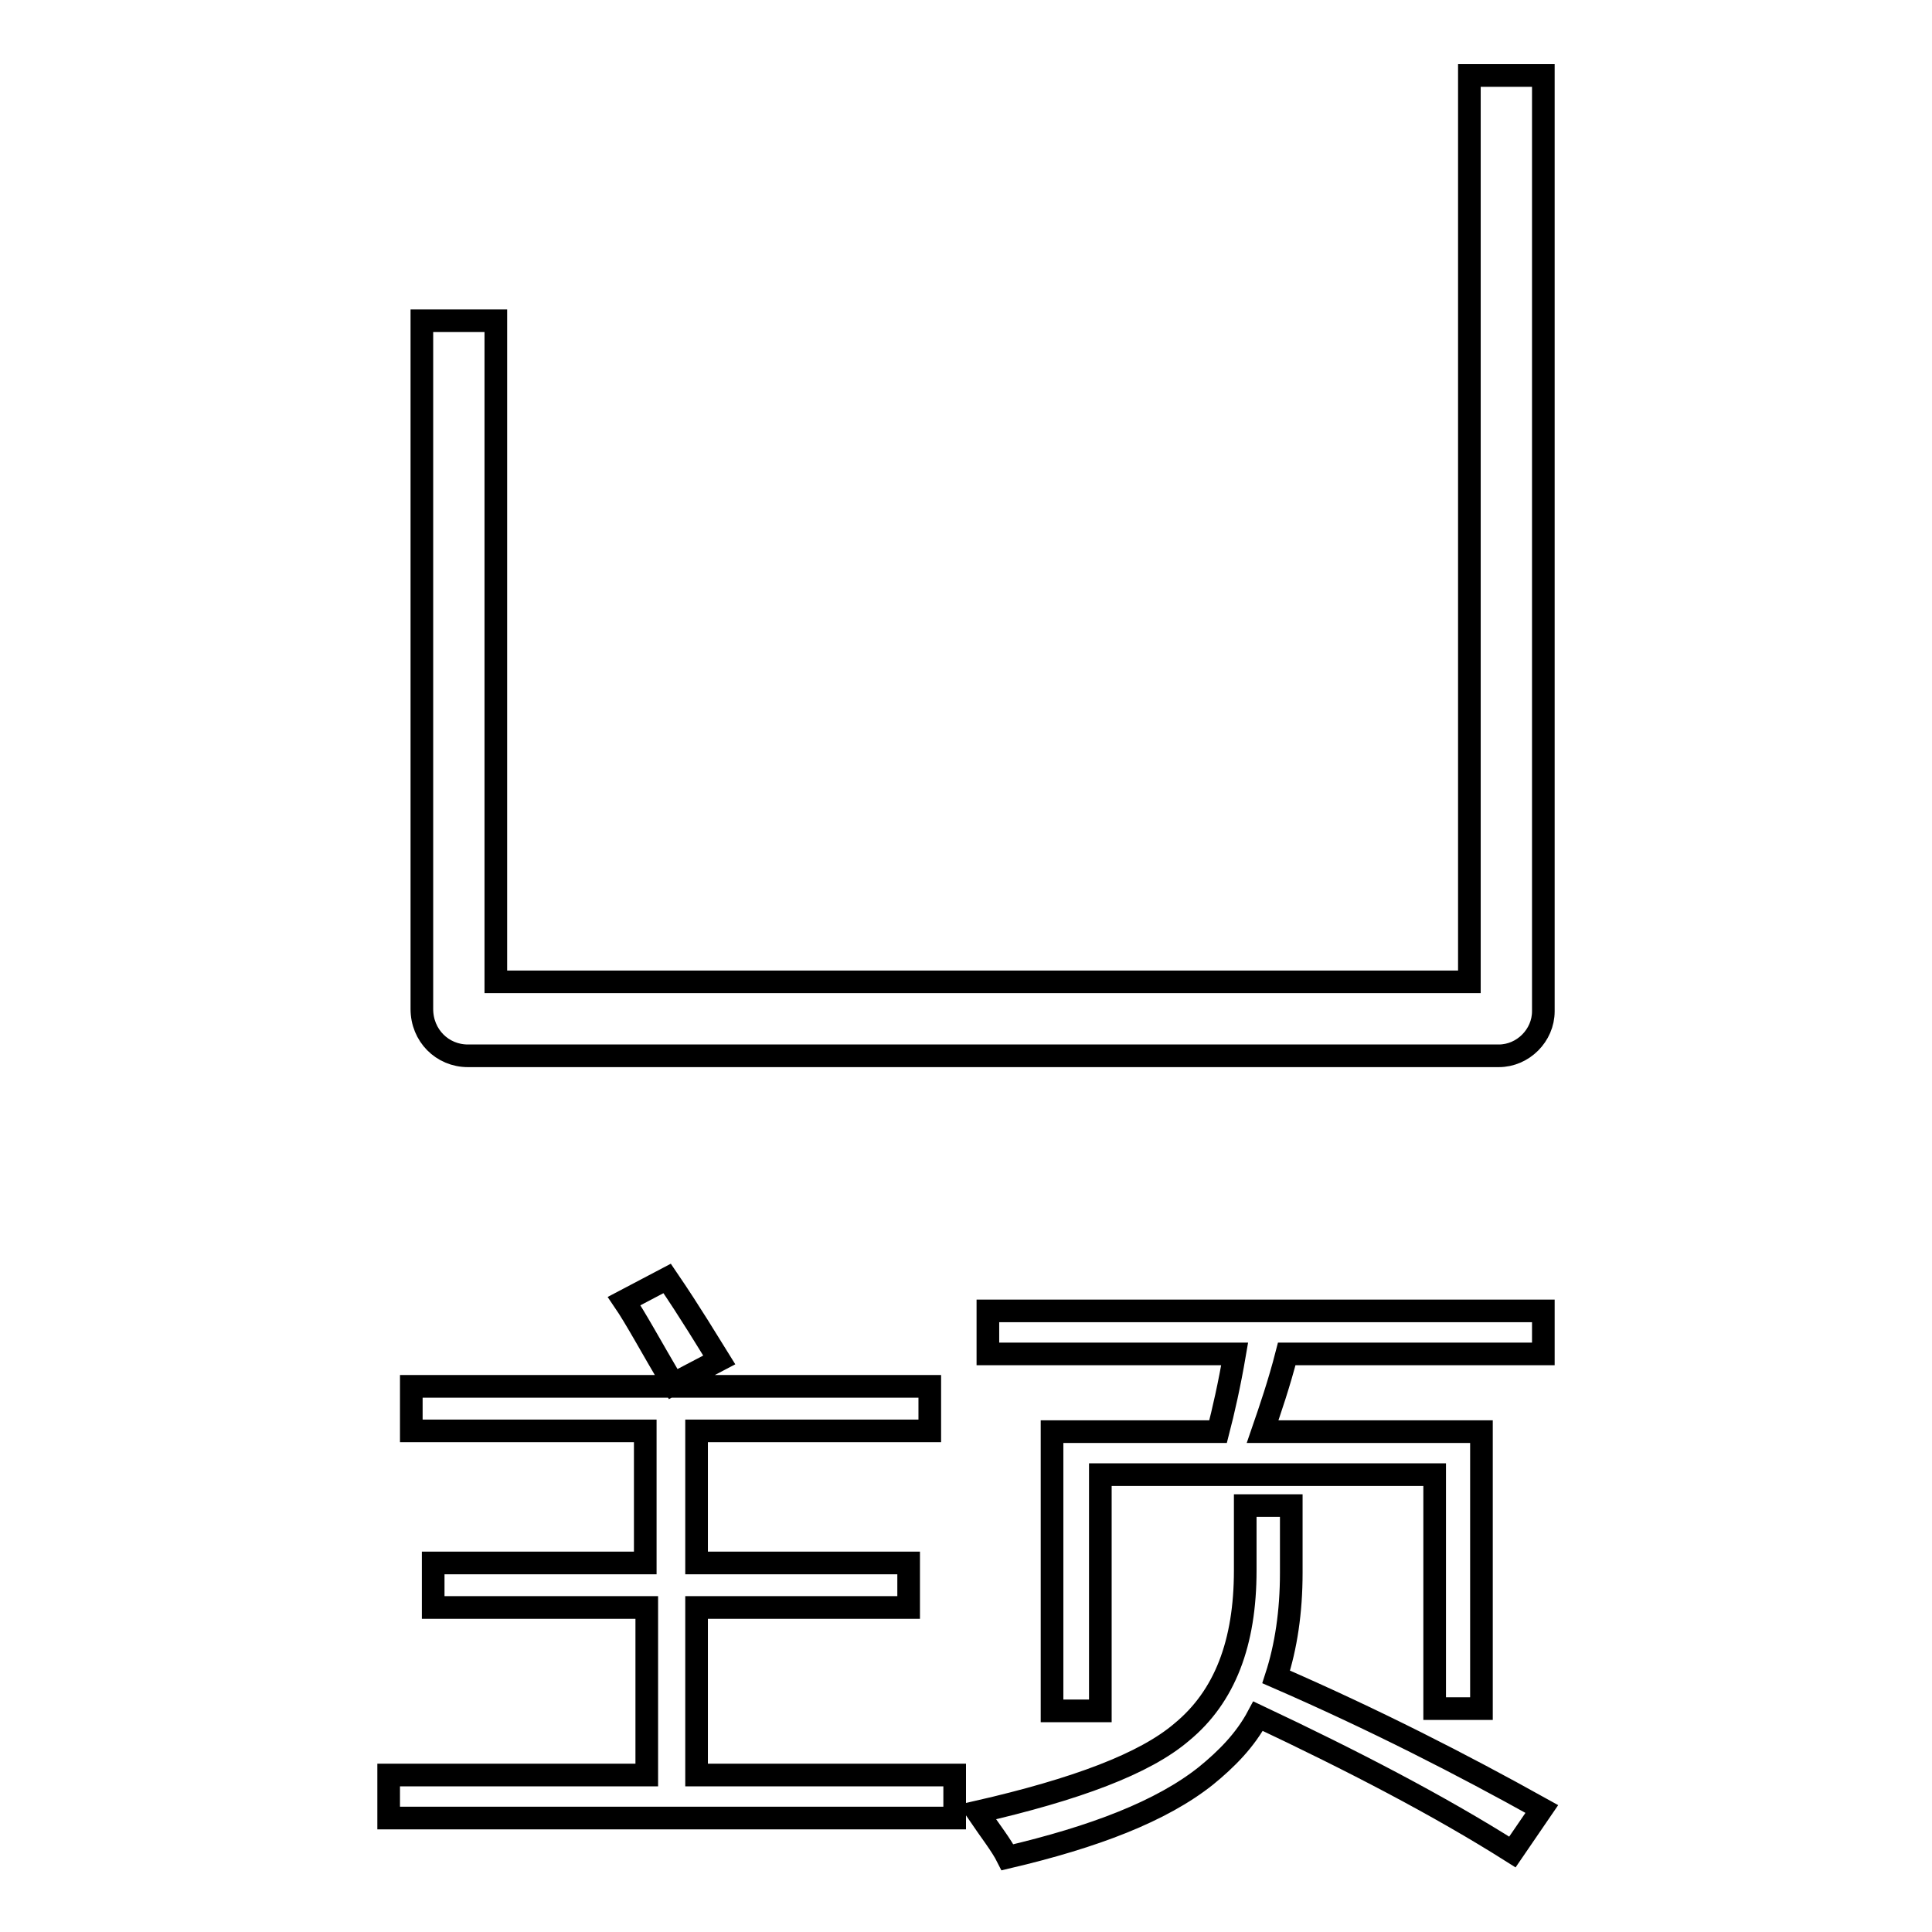 <?xml version="1.0" encoding="utf-8"?>
<!-- Svg Vector Icons : http://www.onlinewebfonts.com/icon -->
<!DOCTYPE svg PUBLIC "-//W3C//DTD SVG 1.1//EN" "http://www.w3.org/Graphics/SVG/1.1/DTD/svg11.dtd">
<svg version="1.1" xmlns="http://www.w3.org/2000/svg" xmlns:xlink="http://www.w3.org/1999/xlink" x="0px" y="0px" viewBox="0 0 256 256" enable-background="new 0 0 256 256" xml:space="preserve">
<g><g><path stroke-width="3" fill-opacity="0" stroke="#000000"  d="M51.5,235.2h34.2V213H57.4v-5.9h28.1v-17.5h-31v-5.9h68.7v5.9H92.3v17.5h28.1v5.9H92.3v22.2h34.2v5.7h-75V235.2z M82.7,172.4l5.7-3c3.2,4.7,5.4,8.4,6.9,10.8l-6.1,3.2C86.2,178.3,84.2,174.6,82.7,172.4z"/><path stroke-width="3" fill-opacity="0" stroke="#000000"  d="M129.5,240.1c13.1-3,22.2-6.4,27.1-10.6c5.7-4.7,8.4-11.8,8.4-21.4v-8.6h6.1v8.9c0,5.2-0.7,9.8-2,13.8c13.1,5.7,24.6,11.6,35.2,17.5l-3.9,5.7c-9.8-6.2-21.2-12.1-33.7-18c-1.7,3.2-4.2,5.7-6.9,7.9c-5.9,4.7-14.8,8.1-26.3,10.8C132.7,244.5,131.2,242.6,129.5,240.1z M139.5,189.7h21.9c0.7-2.7,1.5-6.2,2.2-10.3h-32.7v-5.7h73.6v5.7h-34c-1,3.9-2.2,7.4-3.2,10.3h29v36.7h-6.2v-31h-44.3v31.3h-6.4V189.7z"/><path stroke-width="3" fill-opacity="0" stroke="#000000"  d="M198.6,139.9H62c-3.4,0-6.1-2.7-6.1-6.2V42.5h9.8v87.6h129V10h9.8v124C204.5,137.2,201.8,139.9,198.6,139.9z"/></g></g>
</svg>